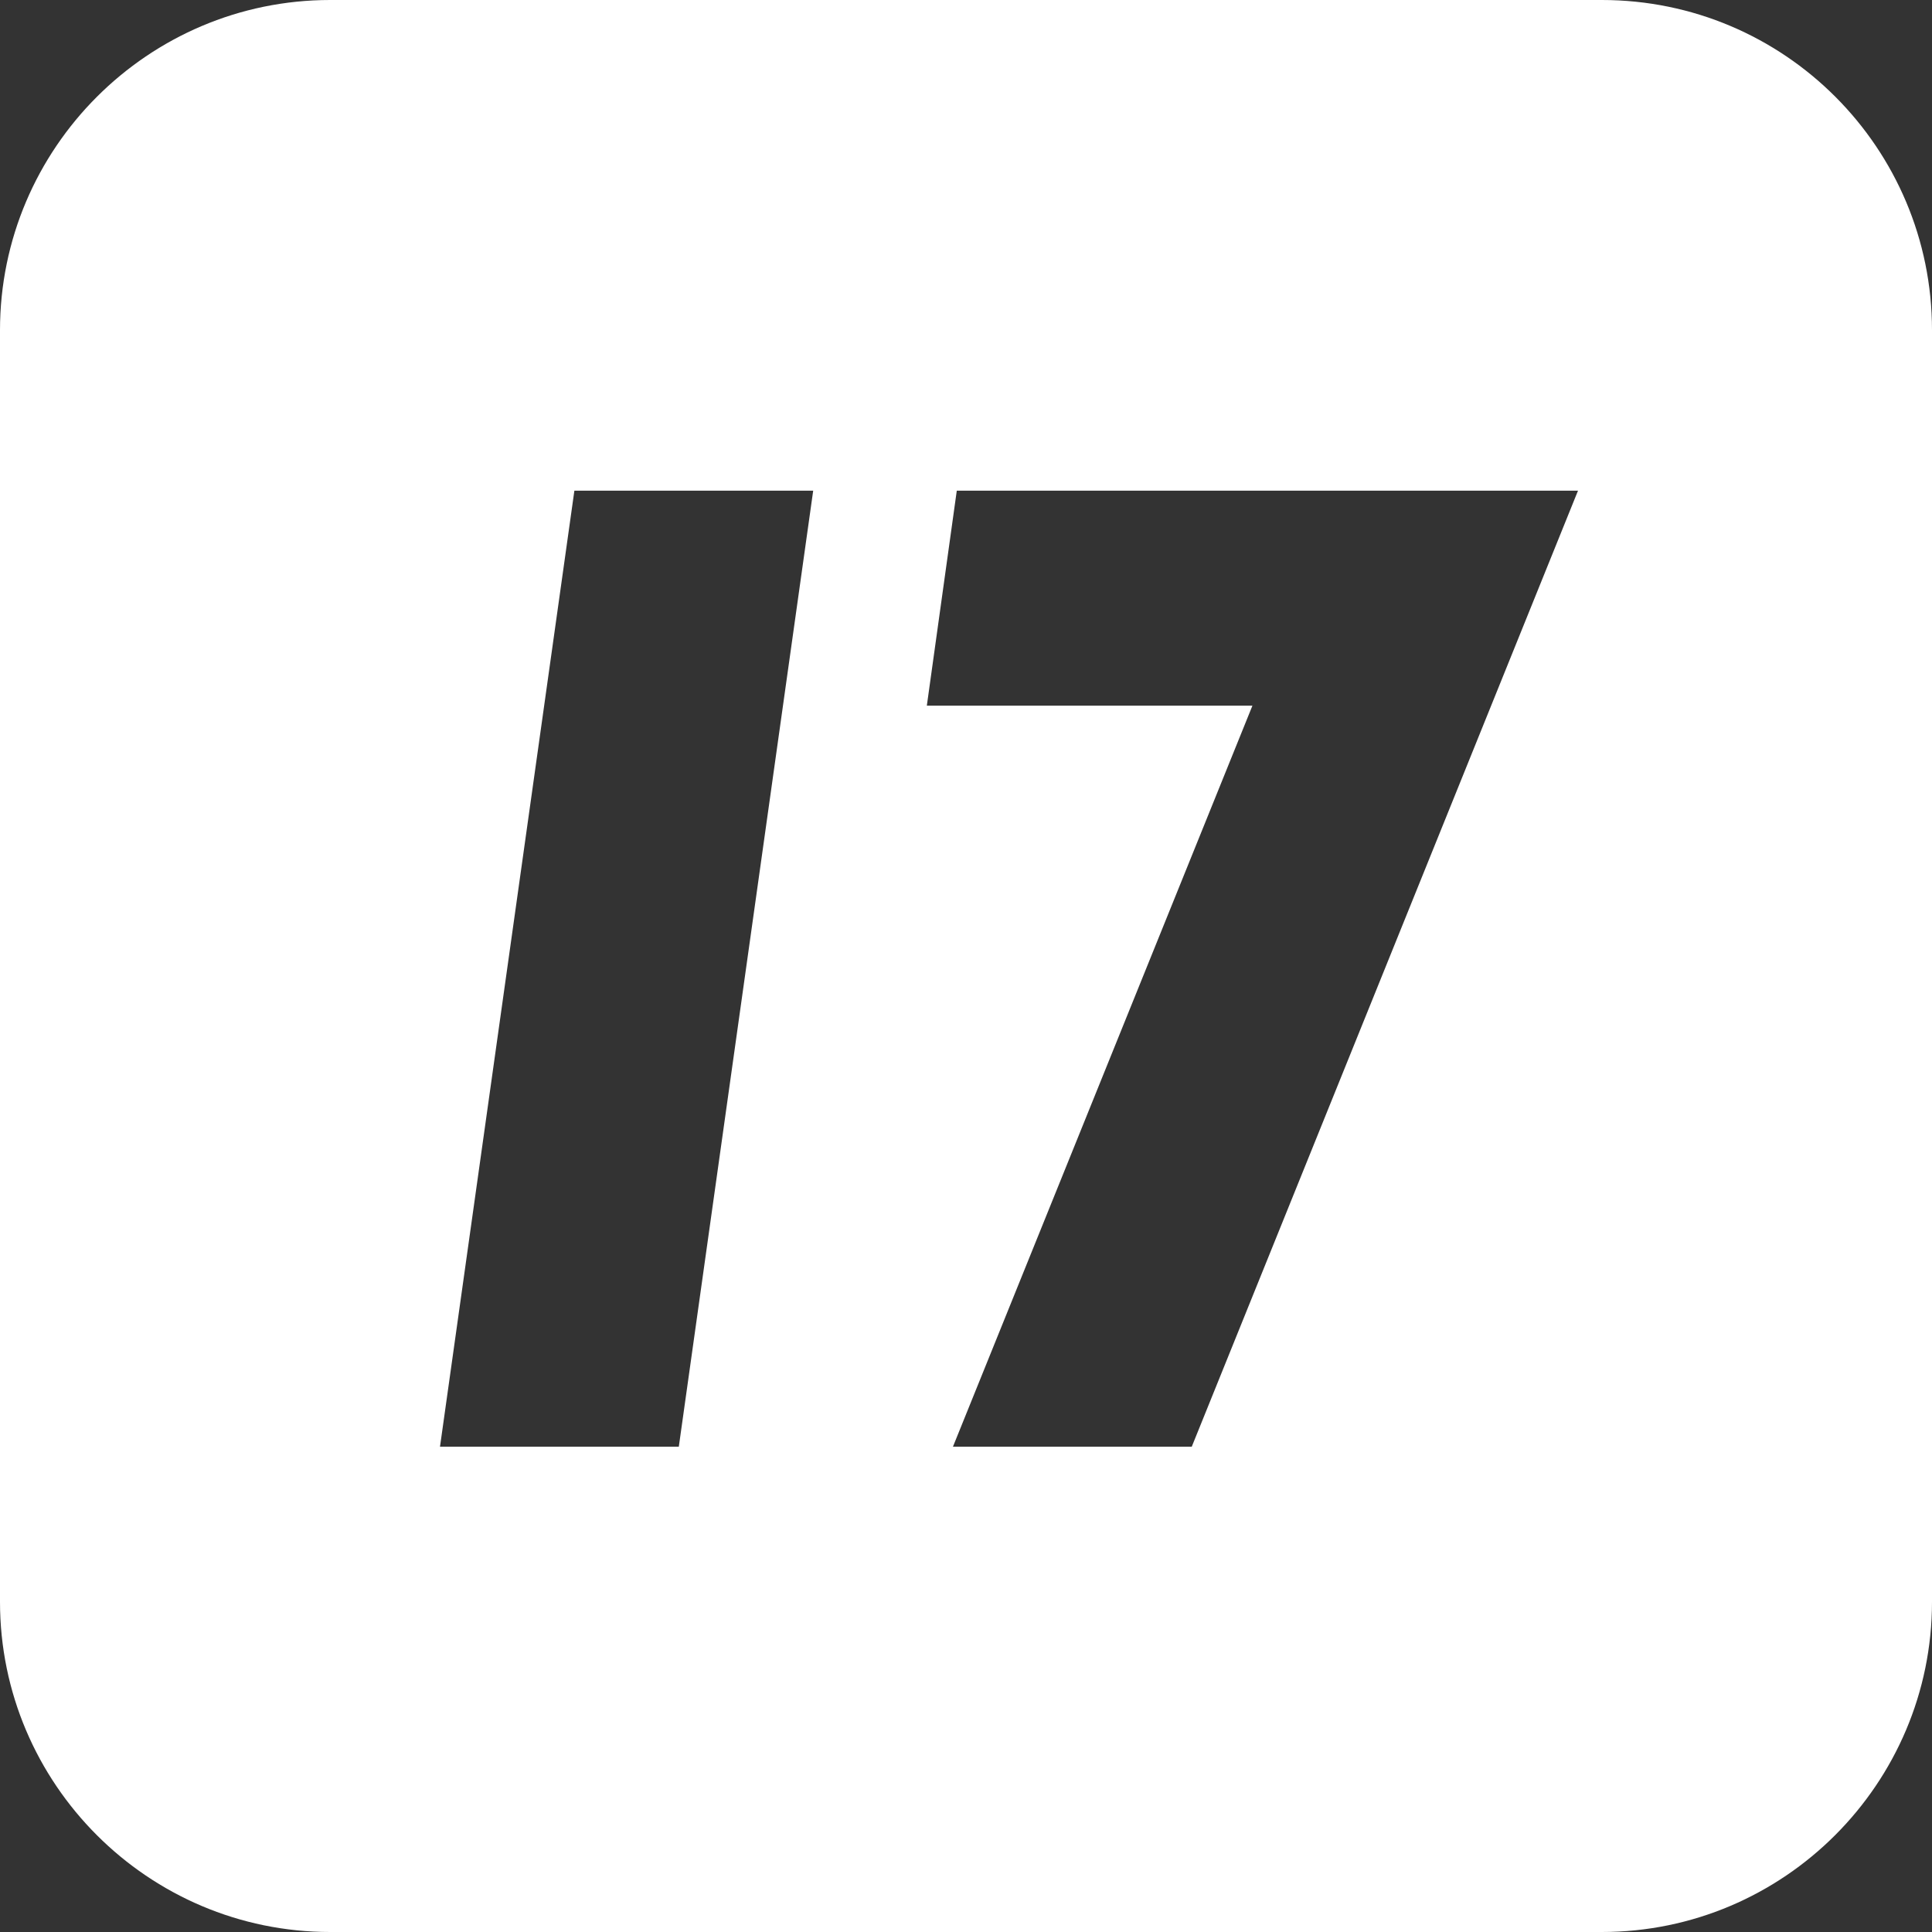 <?xml version="1.0" encoding="utf-8"?>
<!-- Generator: Adobe Illustrator 27.7.0, SVG Export Plug-In . SVG Version: 6.00 Build 0)  -->
<svg version="1.1" id="Layer_1" xmlns="http://www.w3.org/2000/svg" xmlns:xlink="http://www.w3.org/1999/xlink" x="0px" y="0px"
	 viewBox="0 0 251.6 251.6" style="enable-background:new 0 0 251.6 251.6;" xml:space="preserve">
<rect x="0" y="0" width="251.6" height="251.6" fill="#333333" stroke="none"/>
<style type="text/css">
	.st0{fill:#FFFFFF;}
</style>
<path class="st0" d="M208.6,0H43C19.3,0,0,19.3,0,43v165.6c0,23.7,19.3,43,43,43h165.6c23.7,0,43-19.3,43-43V43
	C251.6,19.3,232.4,0,208.6,0z M88.4,188.4H57.3L74.8,63.9h31.1L88.4,188.4z M155.2,188.4h-31.1l39-96.5h-42.4l3.9-28h0h80.9
	L155.2,188.4z"/>
</svg>
